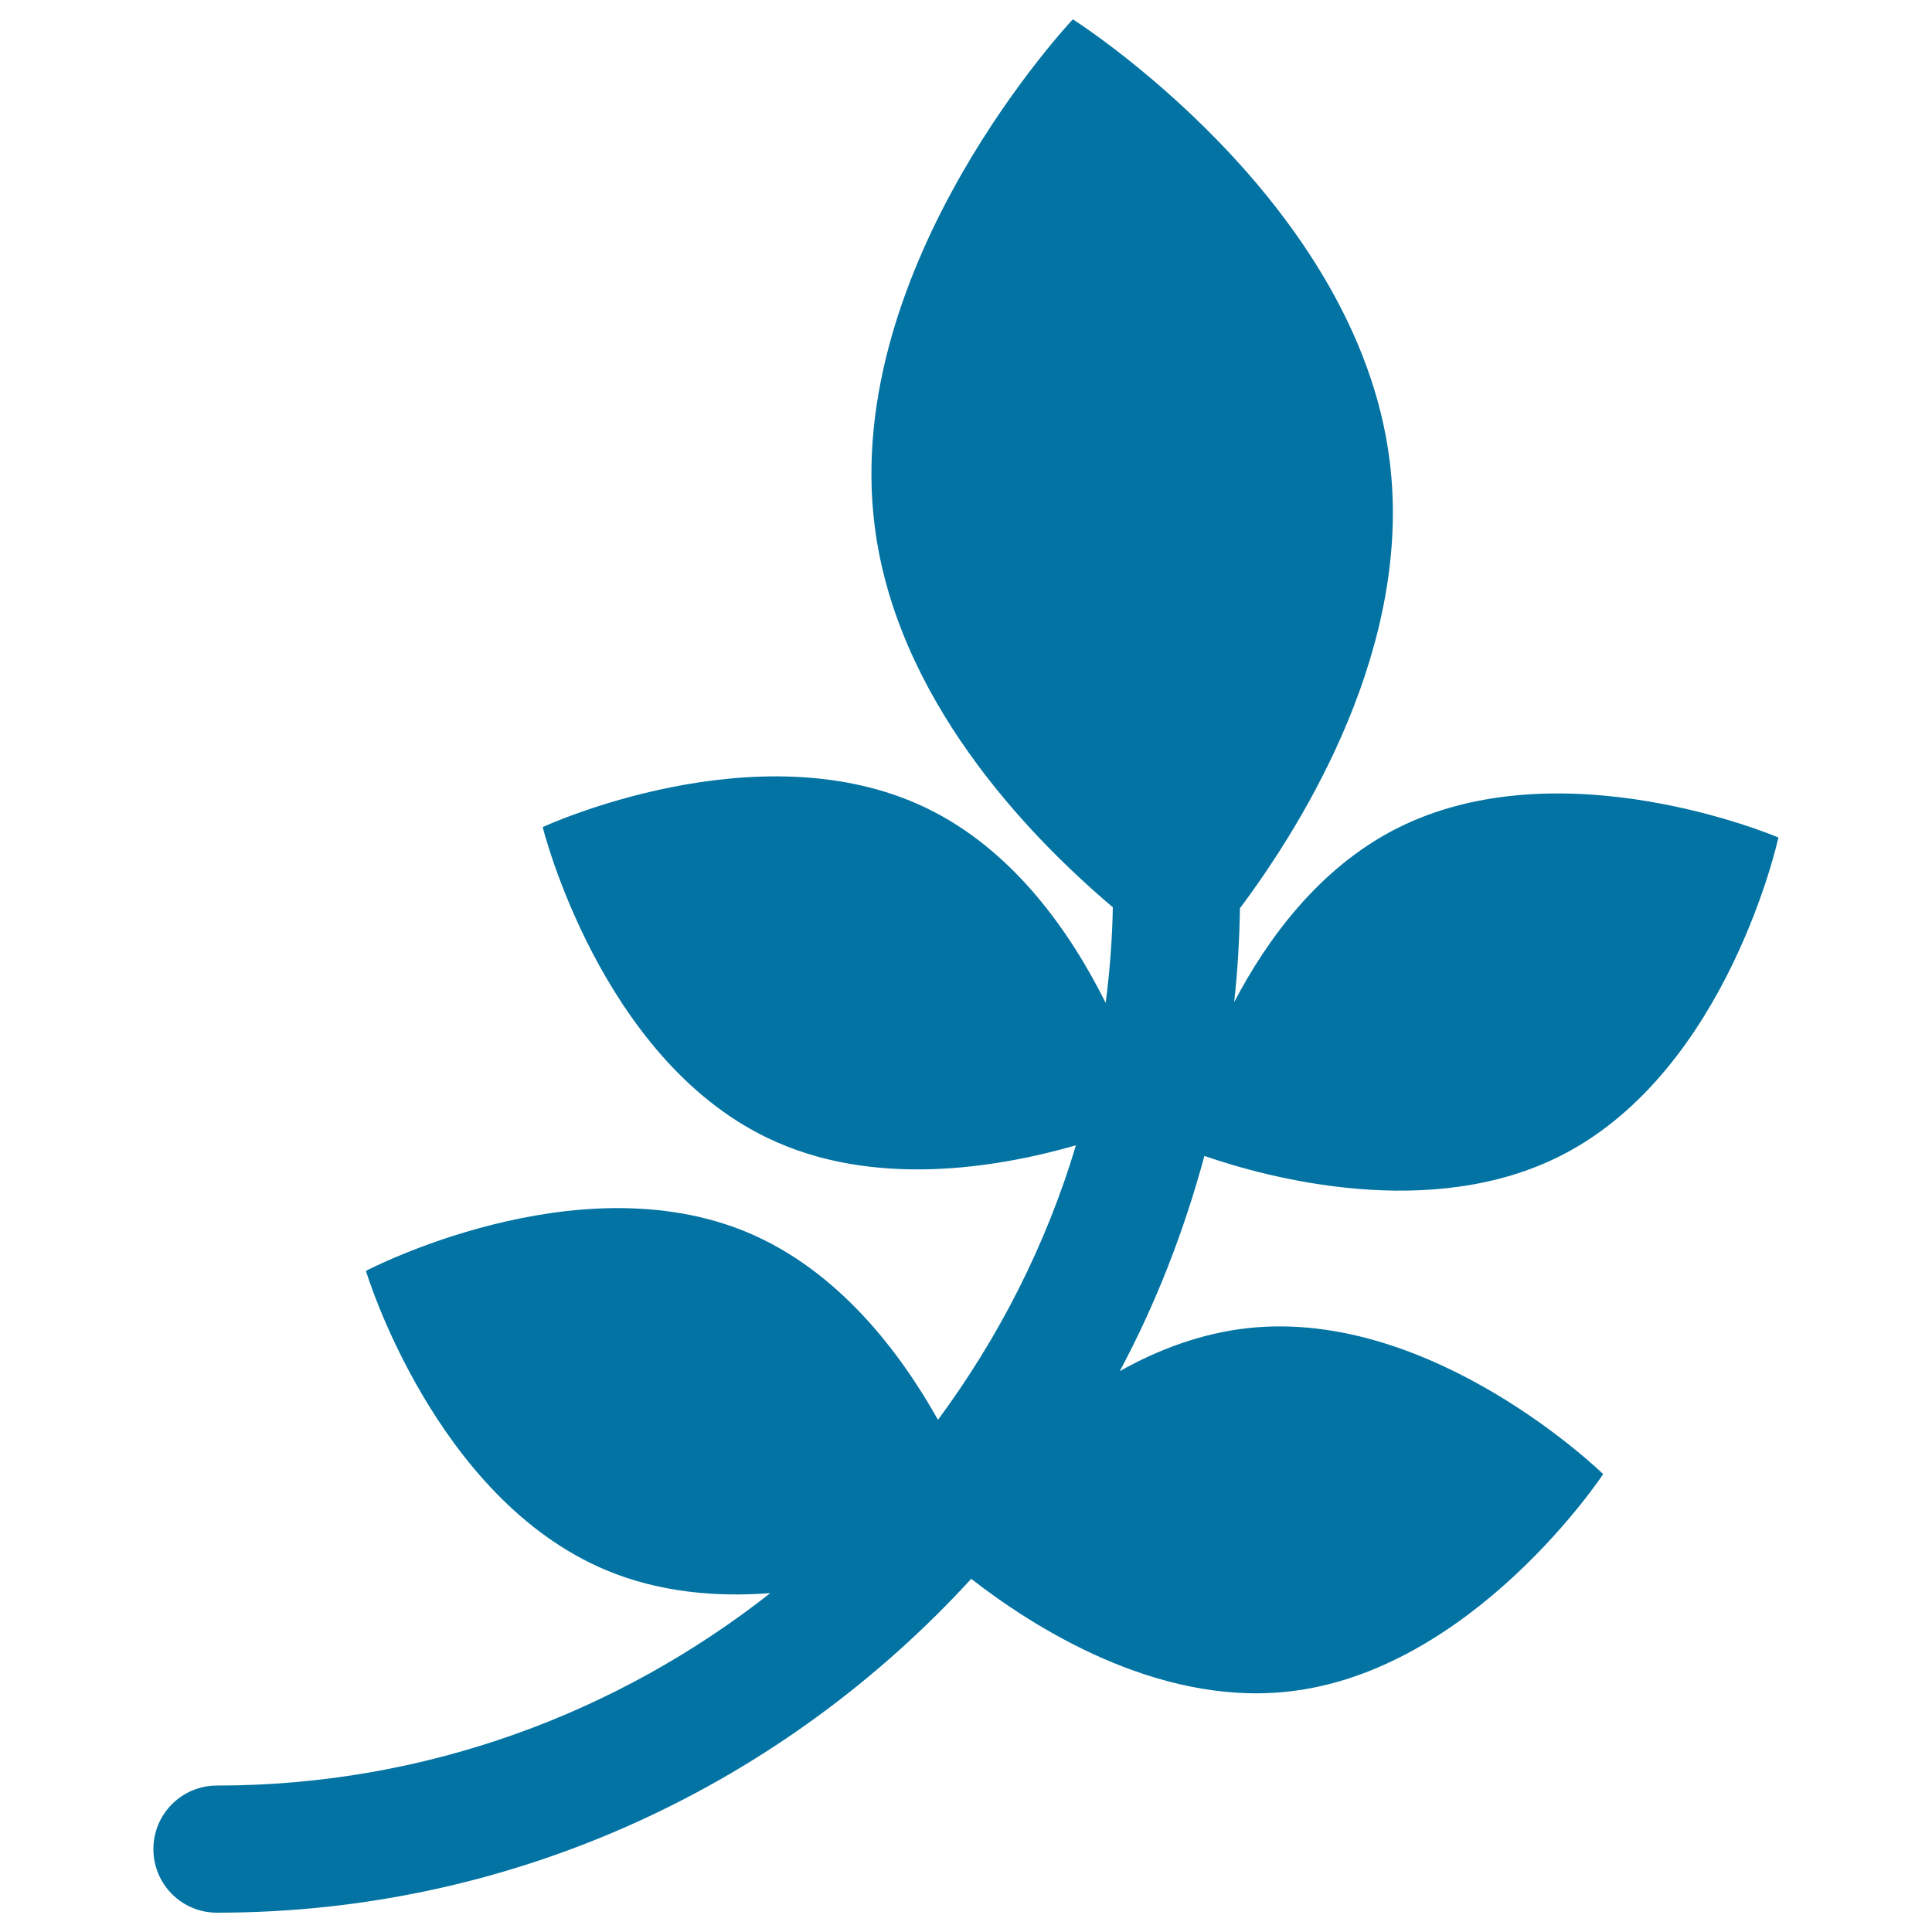 <svg xmlns="http://www.w3.org/2000/svg" viewBox="0 0 1000 1000" style="fill:#0273a2">
<title>Branch With Leaves SVG icon</title>
<g><path d="M623.4,598.3c-10.6,39.1-25.1,76.4-43.8,111.4c19.9-11.2,42.4-19.7,66.6-22.3c95.8-10.3,183.6,75.6,183.6,75.6s-67.6,102.4-163.5,112.6c-68.3,7.3-132.3-34-163.6-58.4C405.7,923.1,266.9,990,112.3,990c-18.2,0-32.9-14.7-32.9-32.9s14.7-32.9,32.9-32.9c108.1,0,207.4-37.5,286.4-99.6c-27.7,2.1-57.3-0.3-85-11.9c-89-37.3-124.3-154.9-124.3-154.9s108.7-57.1,197.5-19.9c46.9,19.7,78.8,61.7,98.6,97c31.4-42.5,55.9-90.3,71.4-142.1c-40.3,11.6-104.9,22.6-159.6-3.8c-86.9-41.7-116.4-160.9-116.4-160.9s111.4-51.7,198.3-10c45.5,21.8,75.1,64.9,93.1,101c2.1-16.3,3.4-32.8,3.7-49.5c-44.9-38-112.2-108.6-123.3-197.6C435.7,136.6,555.3,10,555.3,10s147.1,93.1,164,228.6c11.9,95.3-43.5,186-77.5,231.5c-0.3,16.4-1.2,32.6-3,48.6c17.4-33.2,44.1-69.2,83.2-89.4c85.7-44.2,198.5,4.2,198.5,4.2s-26,120-111.7,164.2C740.7,632.8,655.4,609.4,623.4,598.3z"/></g>
</svg>